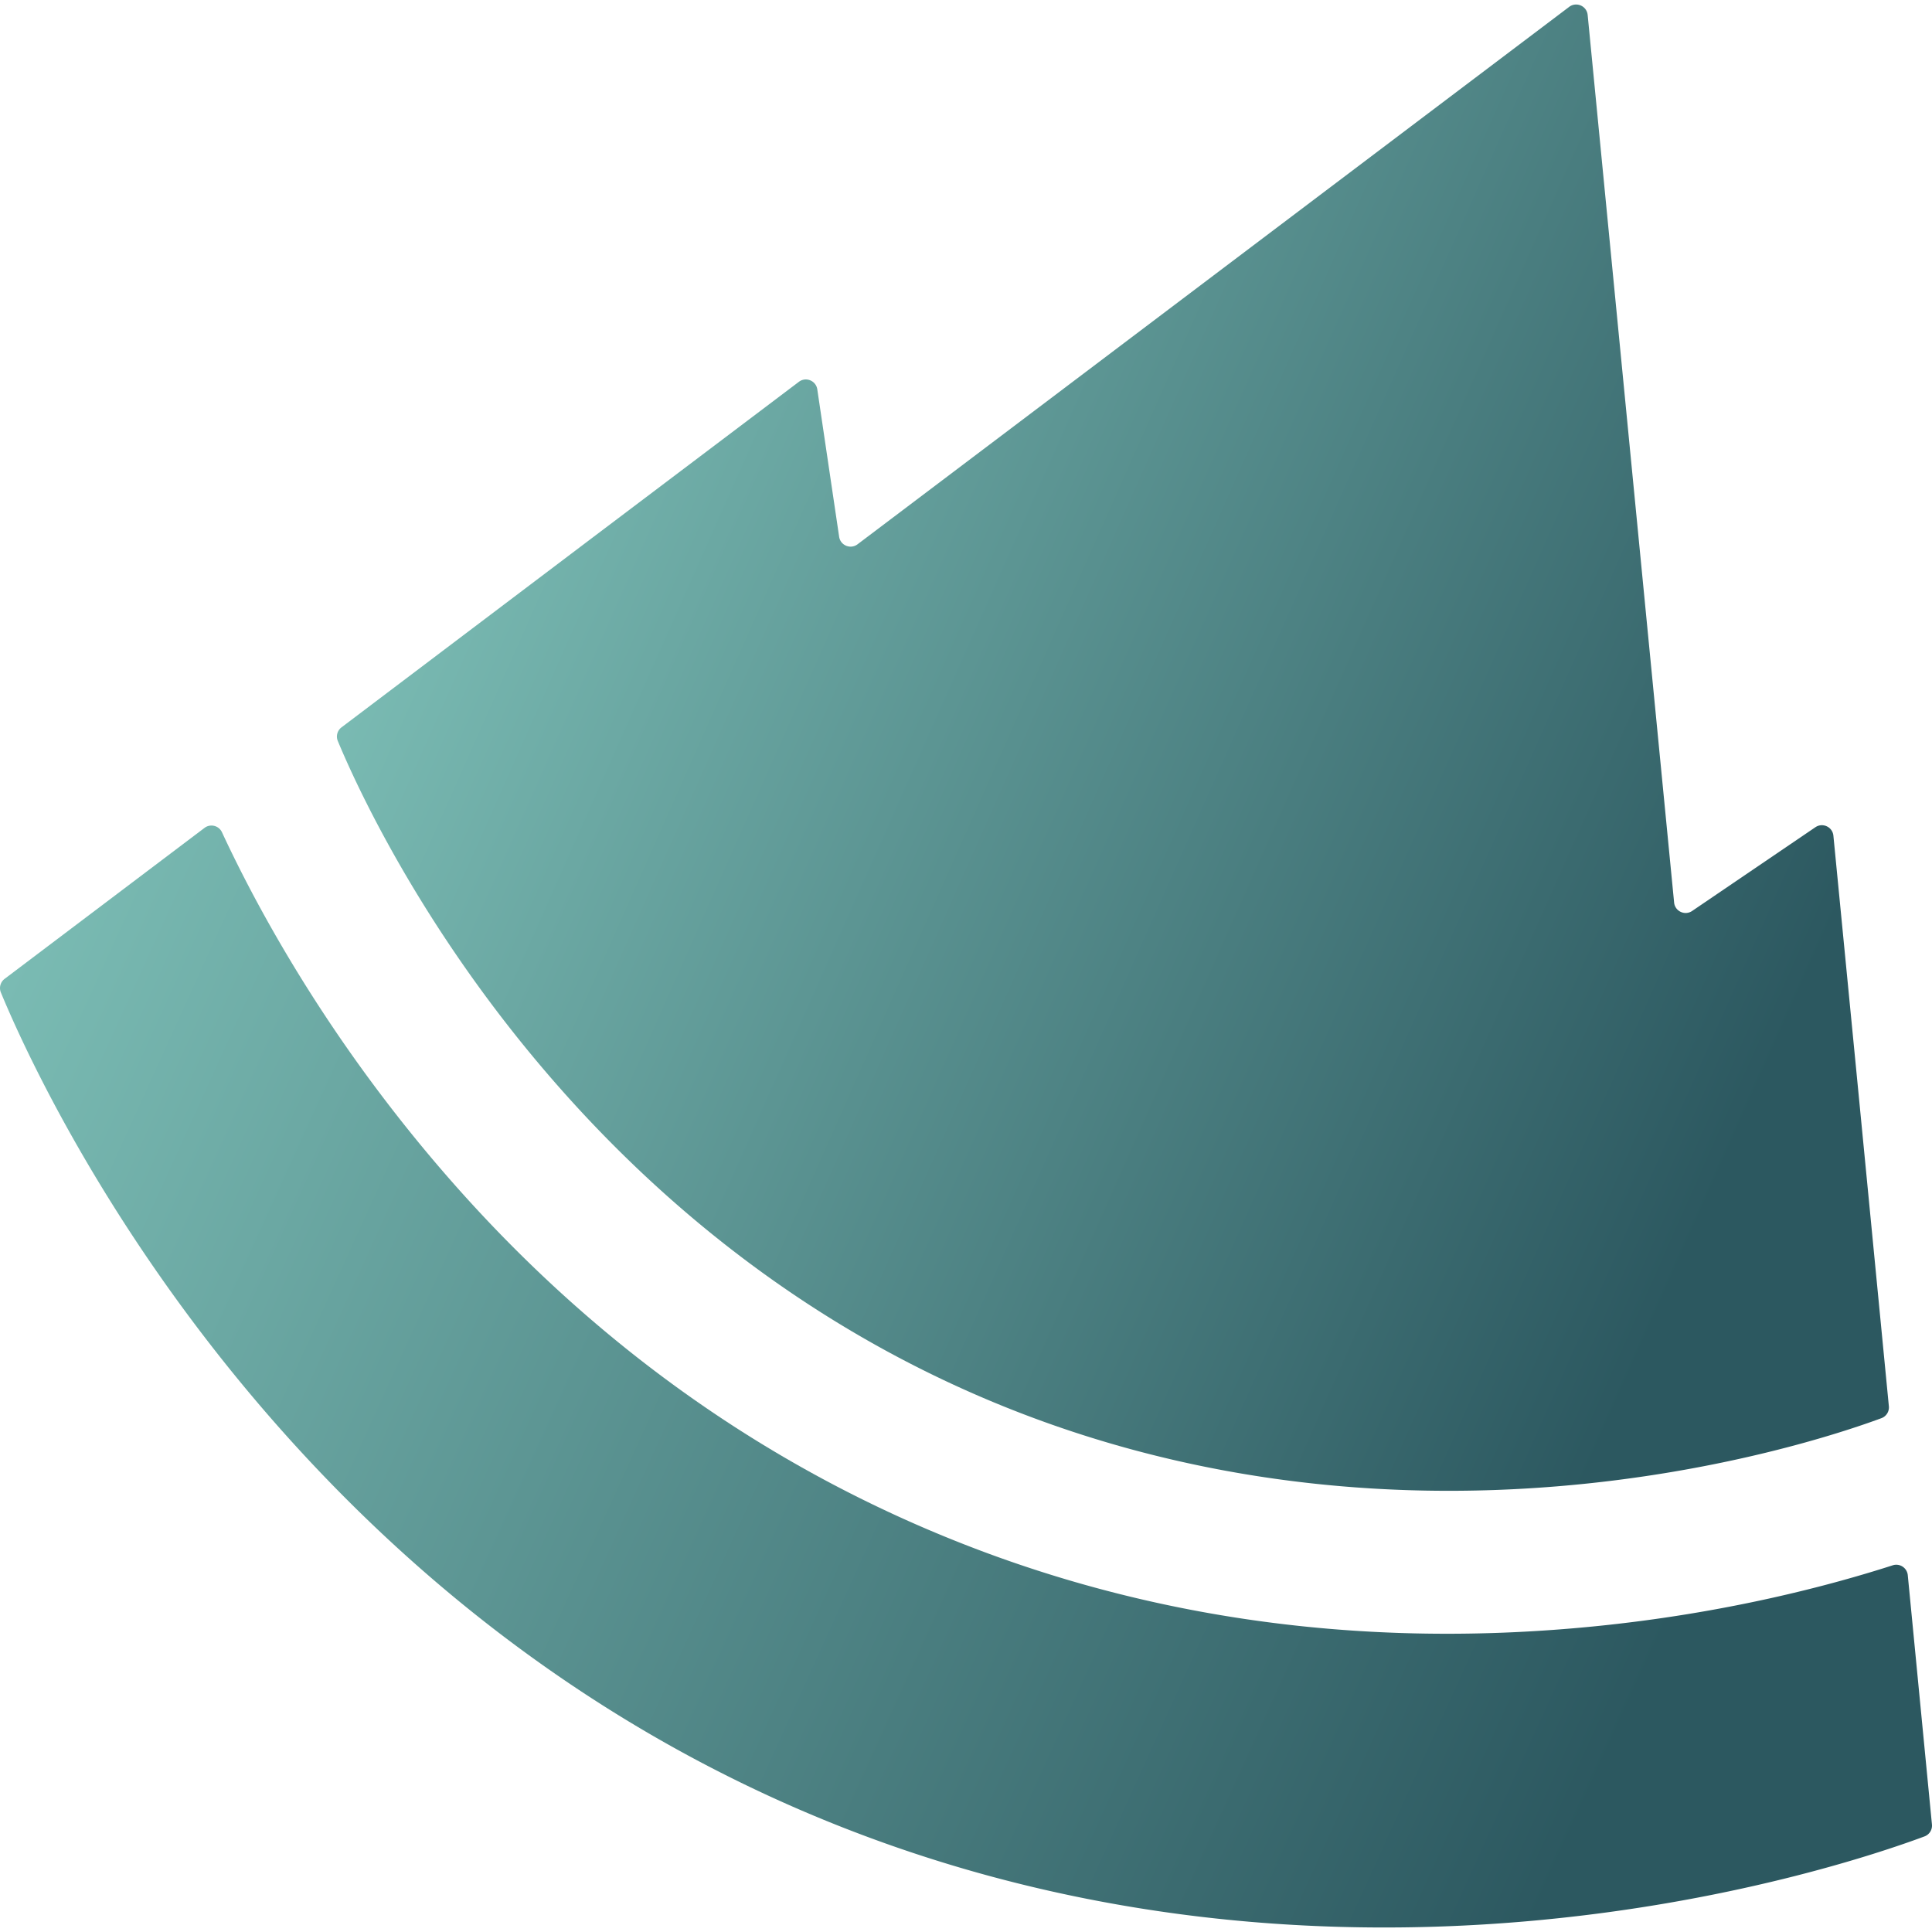 <svg width="512" height="512" xmlns="http://www.w3.org/2000/svg" viewBox="0 0 512 512" class="svg-src"><defs><linearGradient id="a" x1="0" x2="1" y1="0" y2="0" gradientTransform="rotate(23.688 -686.208 117.307) scale(558.548)" gradientUnits="userSpaceOnUse" spreadMethod="pad"><stop offset="0" stop-color="#7abbb3"/><stop offset=".85" stop-color="#2c5860"/><stop offset="1" stop-color="#2c5860"/></linearGradient><linearGradient id="b" x1="0" x2="1" y1="0" y2="0" gradientTransform="scale(448.58) rotate(23.688 -.358 .812)" gradientUnits="userSpaceOnUse" spreadMethod="pad"><stop offset="0" stop-color="#7abbb3"/><stop offset=".85" stop-color="#2c5860"/><stop offset="1" stop-color="#2c5860"/></linearGradient></defs><path fill="url(#a)" d="M54.2 219.4 1.22 259.41a3.057 3.057.0 00-.988 3.609c9.874 23.902 68.991 153.965 209.755 215.721 140.764 61.757 275.887 16.91 300.023 7.93a3.057 3.057.0 001.976-3.166l-6.404-66.063a3.063 3.063.0 00-3.994-2.619c-16.178 5.209-44.143 12.747-79.513 16.22-63.786 6.272-124.127-2.846-179.365-27.079-55.236-24.234-102.876-62.49-141.645-113.714-21.548-28.49-35.072-54.24-42.238-69.689a3.065 3.065.0 00-2.787-1.78 3.04 3.04.0 00-1.84.62"/><path fill="url(#b)" d="M415.85 1.818 227.26 144.241c-1.856 1.403-4.537.306-4.879-1.996l-5.79-39.064c-.342-2.302-3.02-3.398-4.878-1.997l-53.965 40.747-67.242 50.822a3.057 3.057.0 00-.986 3.612c8.422 20.3 56.062 123.662 168.394 172.944 112.298 49.268 220.135 14.119 240.675 6.525a3.057 3.057.0 001.98-3.168l-8.14-83.904-6.561-67.3c-.226-2.315-2.848-3.543-4.773-2.237l-32.666 22.193c-1.924 1.307-4.546.078-4.772-2.238L420.747 3.967c-.165-1.676-1.575-2.772-3.063-2.772a3.02 3.02.0 00-1.835.623"/></svg>